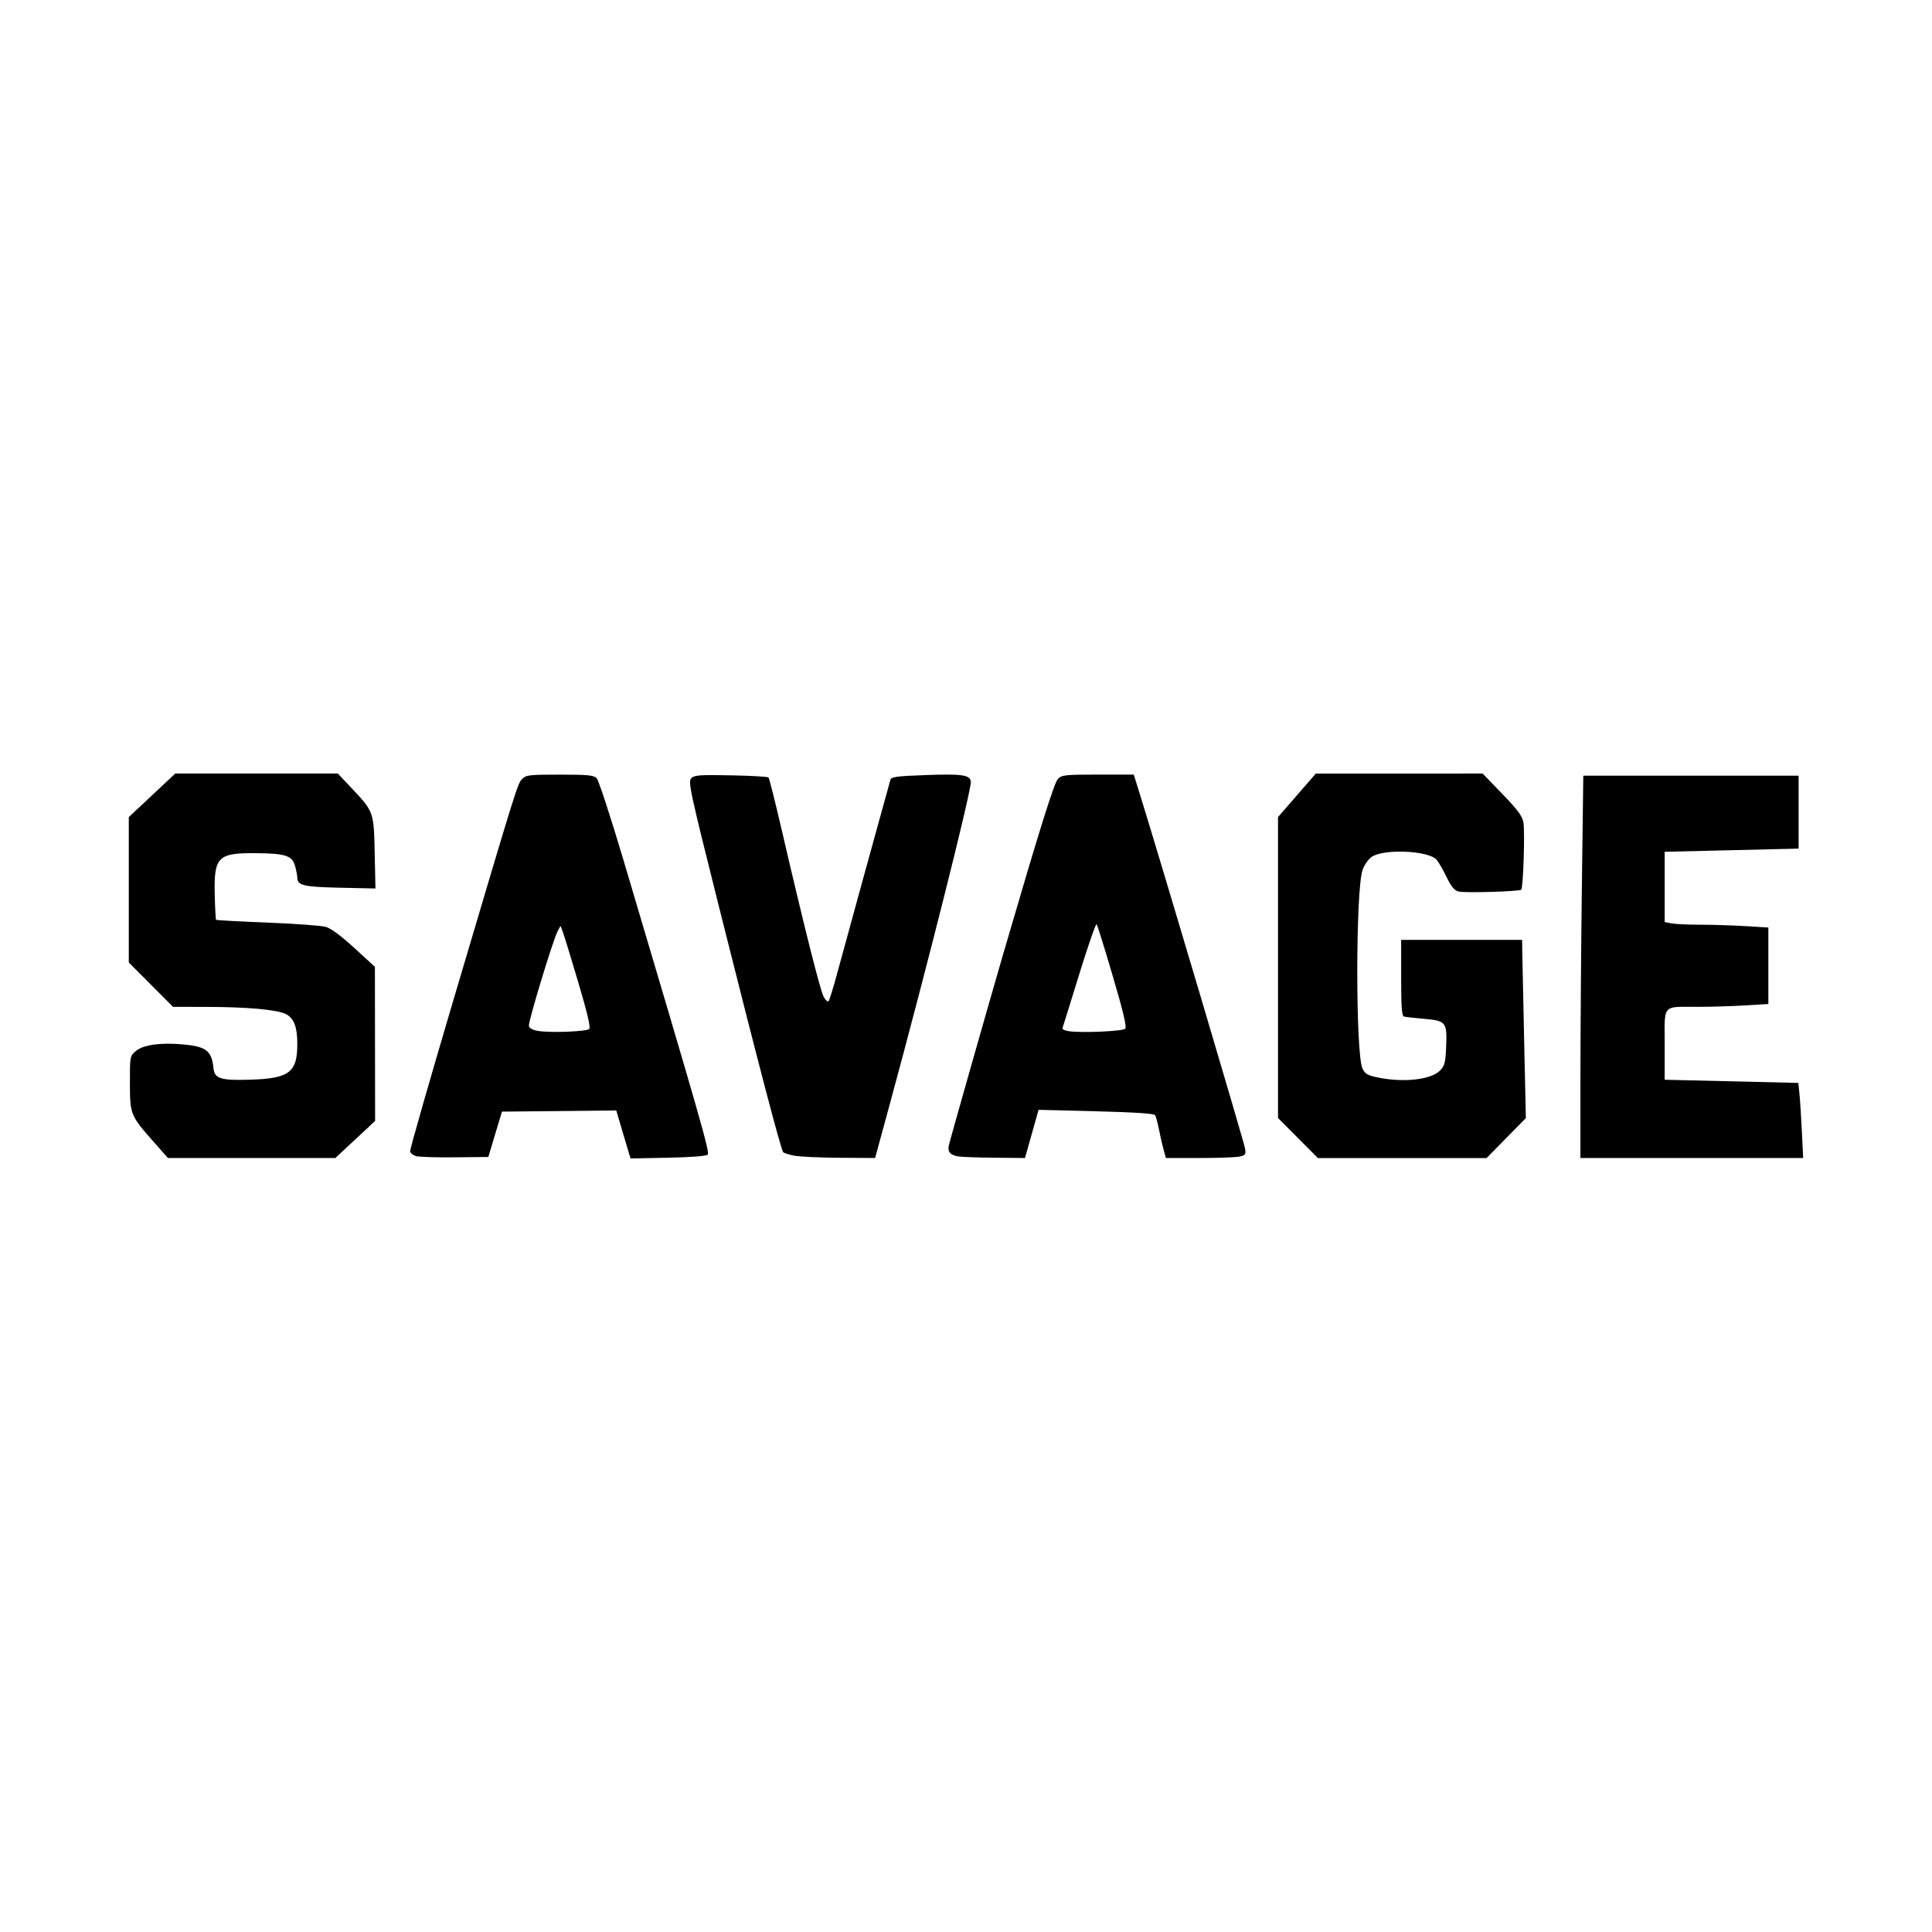 <svg width="1500" height="1500" viewBox="0 0 1500 1500" xmlns="http://www.w3.org/2000/svg">
  <!-- Original SVG transformiert und zentriert -->
  <svg x="100.0" y="600.572" width="1300" height="298.856" viewBox="0 0 833.01 191.5">
    g/2000/svg" viewBox="0 0 833.01 191.5">
  <path id="path839" d="M11.94,182.76C.83,170.14.56,169.48.55,153.86c-.01-13.1.02-13.29,2.91-15.77,3.57-3.07,11.95-4.31,22.93-3.38,12.11,1.02,14.88,3.13,15.75,11.96.5,5.15,3.69,6.12,18.58,5.63,19.19-.63,23.11-3.64,23.11-17.77,0-8.42-1.65-12.78-5.62-14.83-4.3-2.22-19.07-3.57-39.53-3.6l-16.68-.03-11-11.03L0,94V21.67l11.55-10.83L23.11,0h40.44s40.44,0,40.44,0l7.08,7.5c10.75,11.39,10.84,11.65,11.27,32.1l.37,17.58-17.66-.38c-18.22-.39-21.21-1.11-21.22-5.08,0-.96-.5-3.53-1.1-5.71-1.43-5.17-4.74-6.26-19.37-6.39-19.06-.17-21.03,1.79-20.61,20.43.16,6.78.46,12.5.67,12.72.21.21,11.69.84,25.51,1.38,13.82.55,26.92,1.51,29.12,2.15,2.57.74,7.63,4.49,14.19,10.51l10.2,9.36.05,38.33.05,38.33-9.89,9.22-9.89,9.22H19.46l-7.52-8.54h0ZM142.94,190.35c-1.47-.42-2.82-1.47-2.99-2.35-.17-.87,9.65-35.19,21.82-76.26C193.18,5.73,193.38,5.07,195.71,2.69c1.92-1.97,3.51-2.15,18.69-2.15,13.93,0,16.87.28,18.35,1.76.97.97,6.98,19.34,13.37,40.84,38.59,129.86,43.02,145.33,41.88,146.46-.71.71-8.39,1.3-19.78,1.53l-18.62.37-2.2-7.36c-1.21-4.05-2.8-9.42-3.54-11.94l-1.34-4.58-28.44.29-28.44.29-3.39,11.28-3.39,11.28-16.63.17c-9.14.1-17.83-.17-19.31-.58h0ZM229.07,127.08c.75-.75-1-8.17-5.49-23.32-3.63-12.22-7.09-23.52-7.7-25.11l-1.11-2.89-1.46,2.76c-2.31,4.37-14.65,45.04-14.27,47.03.22,1.16,1.86,2.05,4.63,2.51,6.09,1.02,24.1.32,25.41-.99ZM331.08,190.13c-2.62-.51-5.1-1.31-5.52-1.76-1.14-1.24-13.01-46.56-31.27-119.39-15.24-60.77-16.14-64.94-14.45-66.63,1.58-1.58,4.08-1.76,19.77-1.46,9.88.19,18.27.67,18.65,1.07.38.4,3.44,12.58,6.79,27.06,10.47,45.21,18.84,78.55,20.58,81.91.92,1.78,2.05,2.81,2.5,2.3s2.39-6.73,4.29-13.83c3.04-11.3,25.15-91.72,26.48-96.29.42-1.45,3.15-1.82,17.13-2.33,18.54-.68,22.39-.14,22.88,3.21.53,3.59-21.74,92.22-40.38,160.69l-7.24,26.59-17.73-.11c-9.75-.06-19.87-.53-22.49-1.05h0ZM412.68,190.51c-4.08-.75-5.43-2.33-4.71-5.52.75-3.29,19.77-70.26,26.9-94.72,18.1-62.05,25.46-85.63,27.36-87.59,1.92-1.98,3.5-2.15,19.92-2.15h17.83l3.66,11.82c10.68,34.5,51.29,171.35,51.7,174.21.43,3.04.17,3.4-2.98,4.03-1.9.38-10.87.69-19.93.69h-16.47l-1.12-4.03c-.62-2.22-1.65-6.74-2.31-10.05s-1.53-6.57-1.93-7.23c-.5-.81-10.14-1.44-29.37-1.94l-28.62-.73-1.79,6.35c-.99,3.49-2.51,8.89-3.38,11.99l-1.59,5.64-15.24-.15c-8.38-.08-16.45-.37-17.92-.64h0ZM495.72,126.95c.83-.83-.93-8.28-6.19-26.17-4.04-13.76-7.66-25.38-8.05-25.83-.39-.45-4.25,10.67-8.58,24.72-4.33,14.05-8.09,26.11-8.35,26.81-.3.8,1.07,1.46,3.64,1.77,6.97.84,26.29-.07,27.52-1.29h0ZM581.65,181.33l-9.92-9.96V21.66l9.4-10.82L590.54.02h41.49s41.49-.02,41.49-.02l9.76,10.09c7.62,7.87,9.93,10.98,10.52,14.15.83,4.43-.06,32.52-1.07,33.53-.93.93-27.96,1.73-31.19.92-2.09-.52-3.61-2.38-6-7.3-1.76-3.63-3.98-7.46-4.94-8.52-4.21-4.66-26.72-5.54-32.47-1.27-1.59,1.18-3.54,4.03-4.34,6.34-3.48,10.01-3.51,91.54-.04,98.82,1.26,2.64,2.51,3.38,7.42,4.41,13,2.73,26.88,1.16,31.3-3.54,2.2-2.34,2.6-3.99,2.92-12.12.47-11.89-.09-12.55-11.37-13.51-4.59-.39-8.95-.9-9.69-1.13-1.01-.32-1.34-5.14-1.34-19.27v-18.84h60.18l.08,5.64c.04,3.1.46,23.05.93,44.33l.85,38.69-9.77,9.94-9.77,9.94h-83.91l-9.92-9.96ZM722.19,151.17c0-22.07.32-64.87.71-95.11l.71-54.99h107.12v36.28l-33.32.79-33.32.79v34.94l3.36.67c1.85.37,8.3.67,14.34.67s16.14.32,22.43.7l11.45.7v38.04l-11.45.7c-6.3.39-16.82.71-23.37.72-18.37.03-16.76-1.79-16.76,18.79v17.48l33.25.79,33.25.79.56,5.52c.31,3.03.85,11.44,1.2,18.68l.64,13.16h-110.82v-40.12Z"/>

  </svg>
</svg>